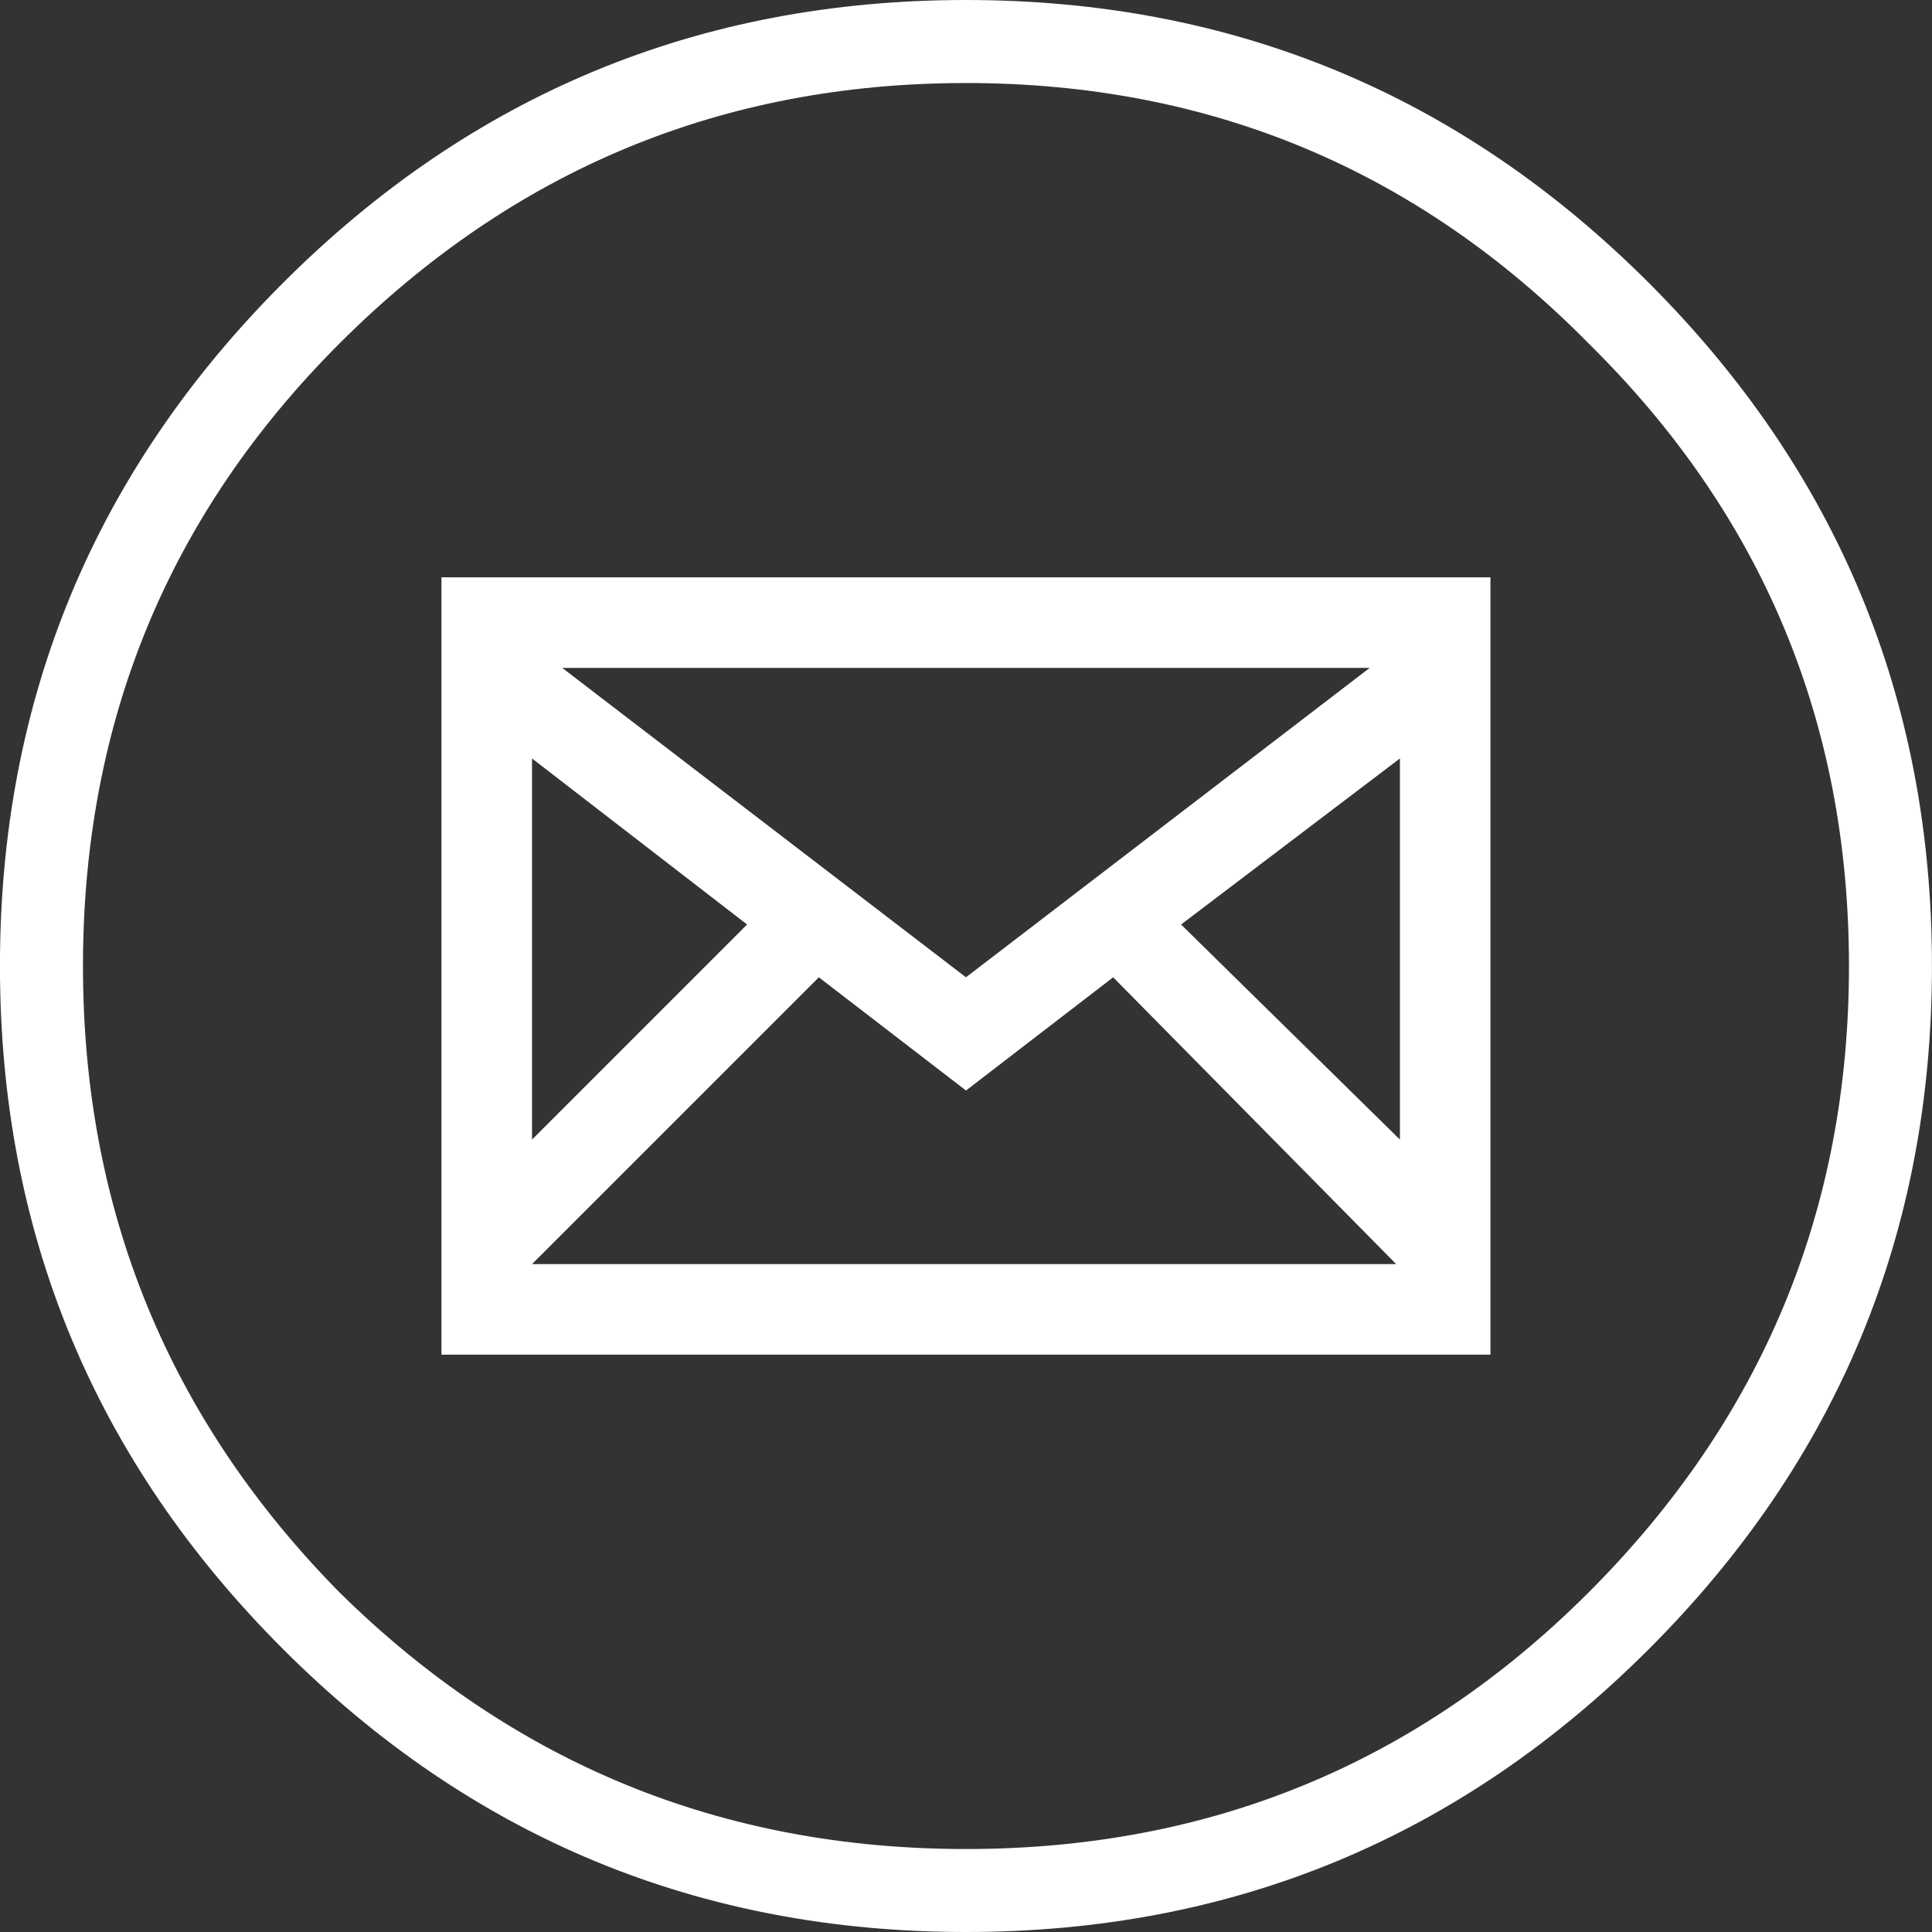 <?xml version="1.0" encoding="UTF-8" standalone="no"?>
<!-- Created with Inkscape (http://www.inkscape.org/) -->

<svg
   xmlns:dc="http://purl.org/dc/elements/1.1/"
   xmlns:cc="http://creativecommons.org/ns#"
   xmlns:rdf="http://www.w3.org/1999/02/22-rdf-syntax-ns#"
   xmlns:svg="http://www.w3.org/2000/svg"
   xmlns="http://www.w3.org/2000/svg"
   xmlns:sodipodi="http://sodipodi.sourceforge.net/DTD/sodipodi-0.dtd"
   xmlns:inkscape="http://www.inkscape.org/namespaces/inkscape"
   width="11.289mm"
   height="11.289mm"
   viewBox="0 0 40 40"
   id="svg2"
   version="1.1"
   inkscape:version="0.91 r13725"
   sodipodi:docname="email_white.svg">
  <rect x="0" y="0" width="40" height="40" fill="#333333" stroke="none"/>
  <defs
     id="defs4" />
  <sodipodi:namedview
     id="base"
     pagecolor="#ffffff"
     bordercolor="#666666"
     borderopacity="1.0"
     inkscape:pageopacity="0.0"
     inkscape:pageshadow="2"
     inkscape:zoom="3.959798"
     inkscape:cx="-20.171289"
     inkscape:cy="-44.184573"
     inkscape:document-units="px"
     inkscape:current-layer="layer1"
     showgrid="false"
     fit-margin-top="0"
     fit-margin-left="0"
     fit-margin-right="0"
     fit-margin-bottom="0"
     inkscape:window-width="1680"
     inkscape:window-height="997"
     inkscape:window-x="-8"
     inkscape:window-y="-8"
     inkscape:window-maximized="1" />
  <g
     inkscape:label="Layer 1"
     inkscape:groupmode="layer"
     id="layer1"
     transform="translate(-474.286,-289.505)">
    <g
       style="fill:#ffffff;fill-opacity:1"
       id="layer1-6"
       transform="translate(368.493,-85.357)">
      <g
         style="font-style:normal;font-variant:normal;font-weight:normal;font-stretch:normal;font-size:40px;line-height:125%;font-family:ndoRe;-inkscape-font-specification:ndoRe;letter-spacing:0px;word-spacing:0px;fill:#ffffff;fill-opacity:1;stroke:none"
         id="text2985">
        <path
           style="fill:#ffffff;fill-opacity:1"
           id="path2990"
           d="m 114.933,386.815 0,16.094 0.078,0 21.562,0 0.078,0 0,-16.094 -21.719,0 m 19.219,1.875 -8.359,6.406 -8.359,-6.406 16.719,0 m -17.344,1.875 4.453,3.438 -4.453,4.453 0,-7.891 m 0,10.469 5.938,-5.938 3.047,2.344 3.047,-2.344 5.859,5.938 -17.891,0 m 17.969,-2.578 -4.531,-4.453 4.531,-3.438 0,7.891 m 5.156,10.547 c -3.906,3.906 -8.62,5.859 -14.141,5.859 -5.521,0 -10.234,-1.953 -14.141,-5.859 -3.906,-3.906 -5.859,-8.62 -5.859,-14.141 0,-5.521 1.953,-10.234 5.859,-14.141 3.906,-3.906 8.62,-5.859 14.141,-5.859 5.521,4e-5 10.234,1.953 14.141,5.859 3.906,3.906 5.859,8.62 5.859,14.141 -4e-5,5.521 -1.953,10.234 -5.859,14.141 m -1.25,-27.031 c -3.542,-3.594 -7.839,-5.391 -12.891,-5.391 -5.052,4e-5 -9.375,1.797 -12.969,5.391 -3.542,3.542 -5.312,7.839 -5.312,12.891 0,5.052 1.771,9.375 5.312,12.969 3.594,3.542 7.917,5.312 12.969,5.312 5.052,0 9.349,-1.771 12.891,-5.312 3.594,-3.594 5.391,-7.917 5.391,-12.969 -4e-5,-5.052 -1.797,-9.349 -5.391,-12.891"
           inkscape:connector-curvature="0" />
      </g>
    </g>
  </g>
</svg>
